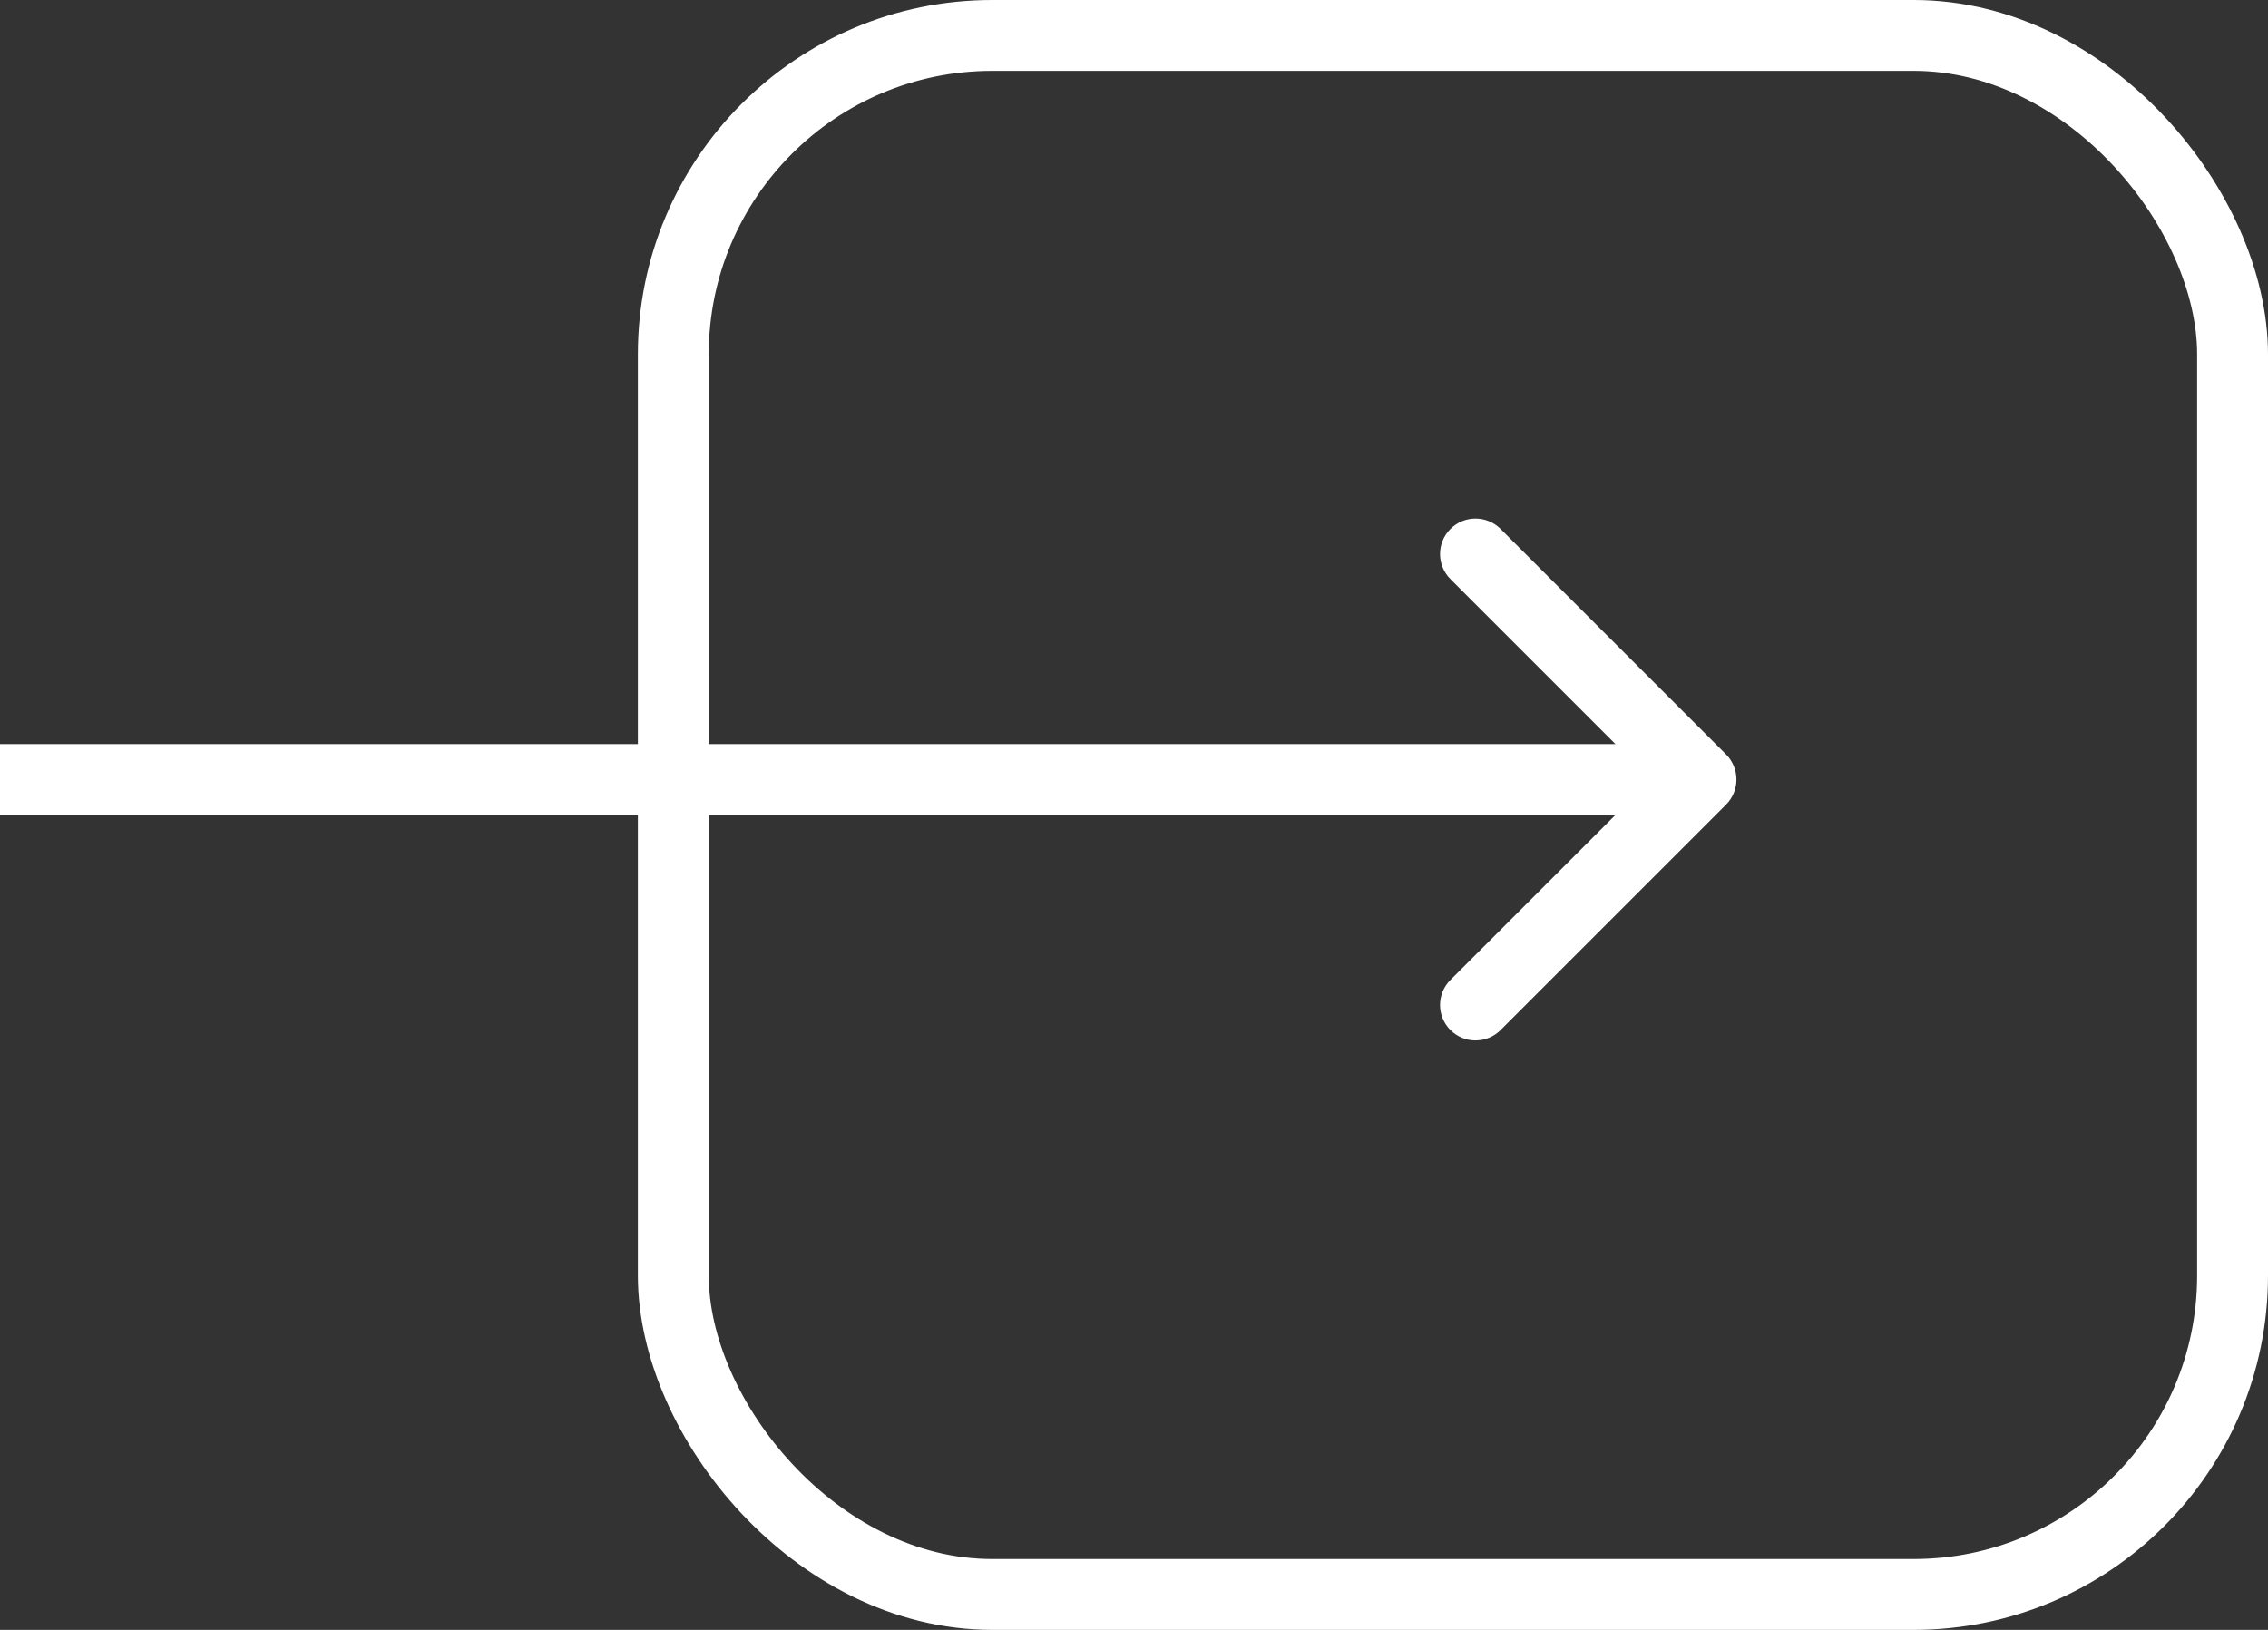 <?xml version="1.0" encoding="UTF-8"?> <svg xmlns="http://www.w3.org/2000/svg" width="32" height="23" viewBox="0 0 32 23" fill="none"><rect x="0" y="0" width="32" height="23" fill="#333333" stroke="none"/> <rect x="9.5" y="0.5" width="22" height="22" rx="4.5" stroke="white"></rect> <path d="M24.354 11.354C24.549 11.158 24.549 10.842 24.354 10.646L21.172 7.464C20.976 7.269 20.66 7.269 20.465 7.464C20.269 7.66 20.269 7.976 20.465 8.172L23.293 11L20.465 13.828C20.269 14.024 20.269 14.34 20.465 14.536C20.66 14.731 20.976 14.731 21.172 14.536L24.354 11.354ZM0 11.5H24V10.5H0V11.5Z" fill="white"></path> </svg> 